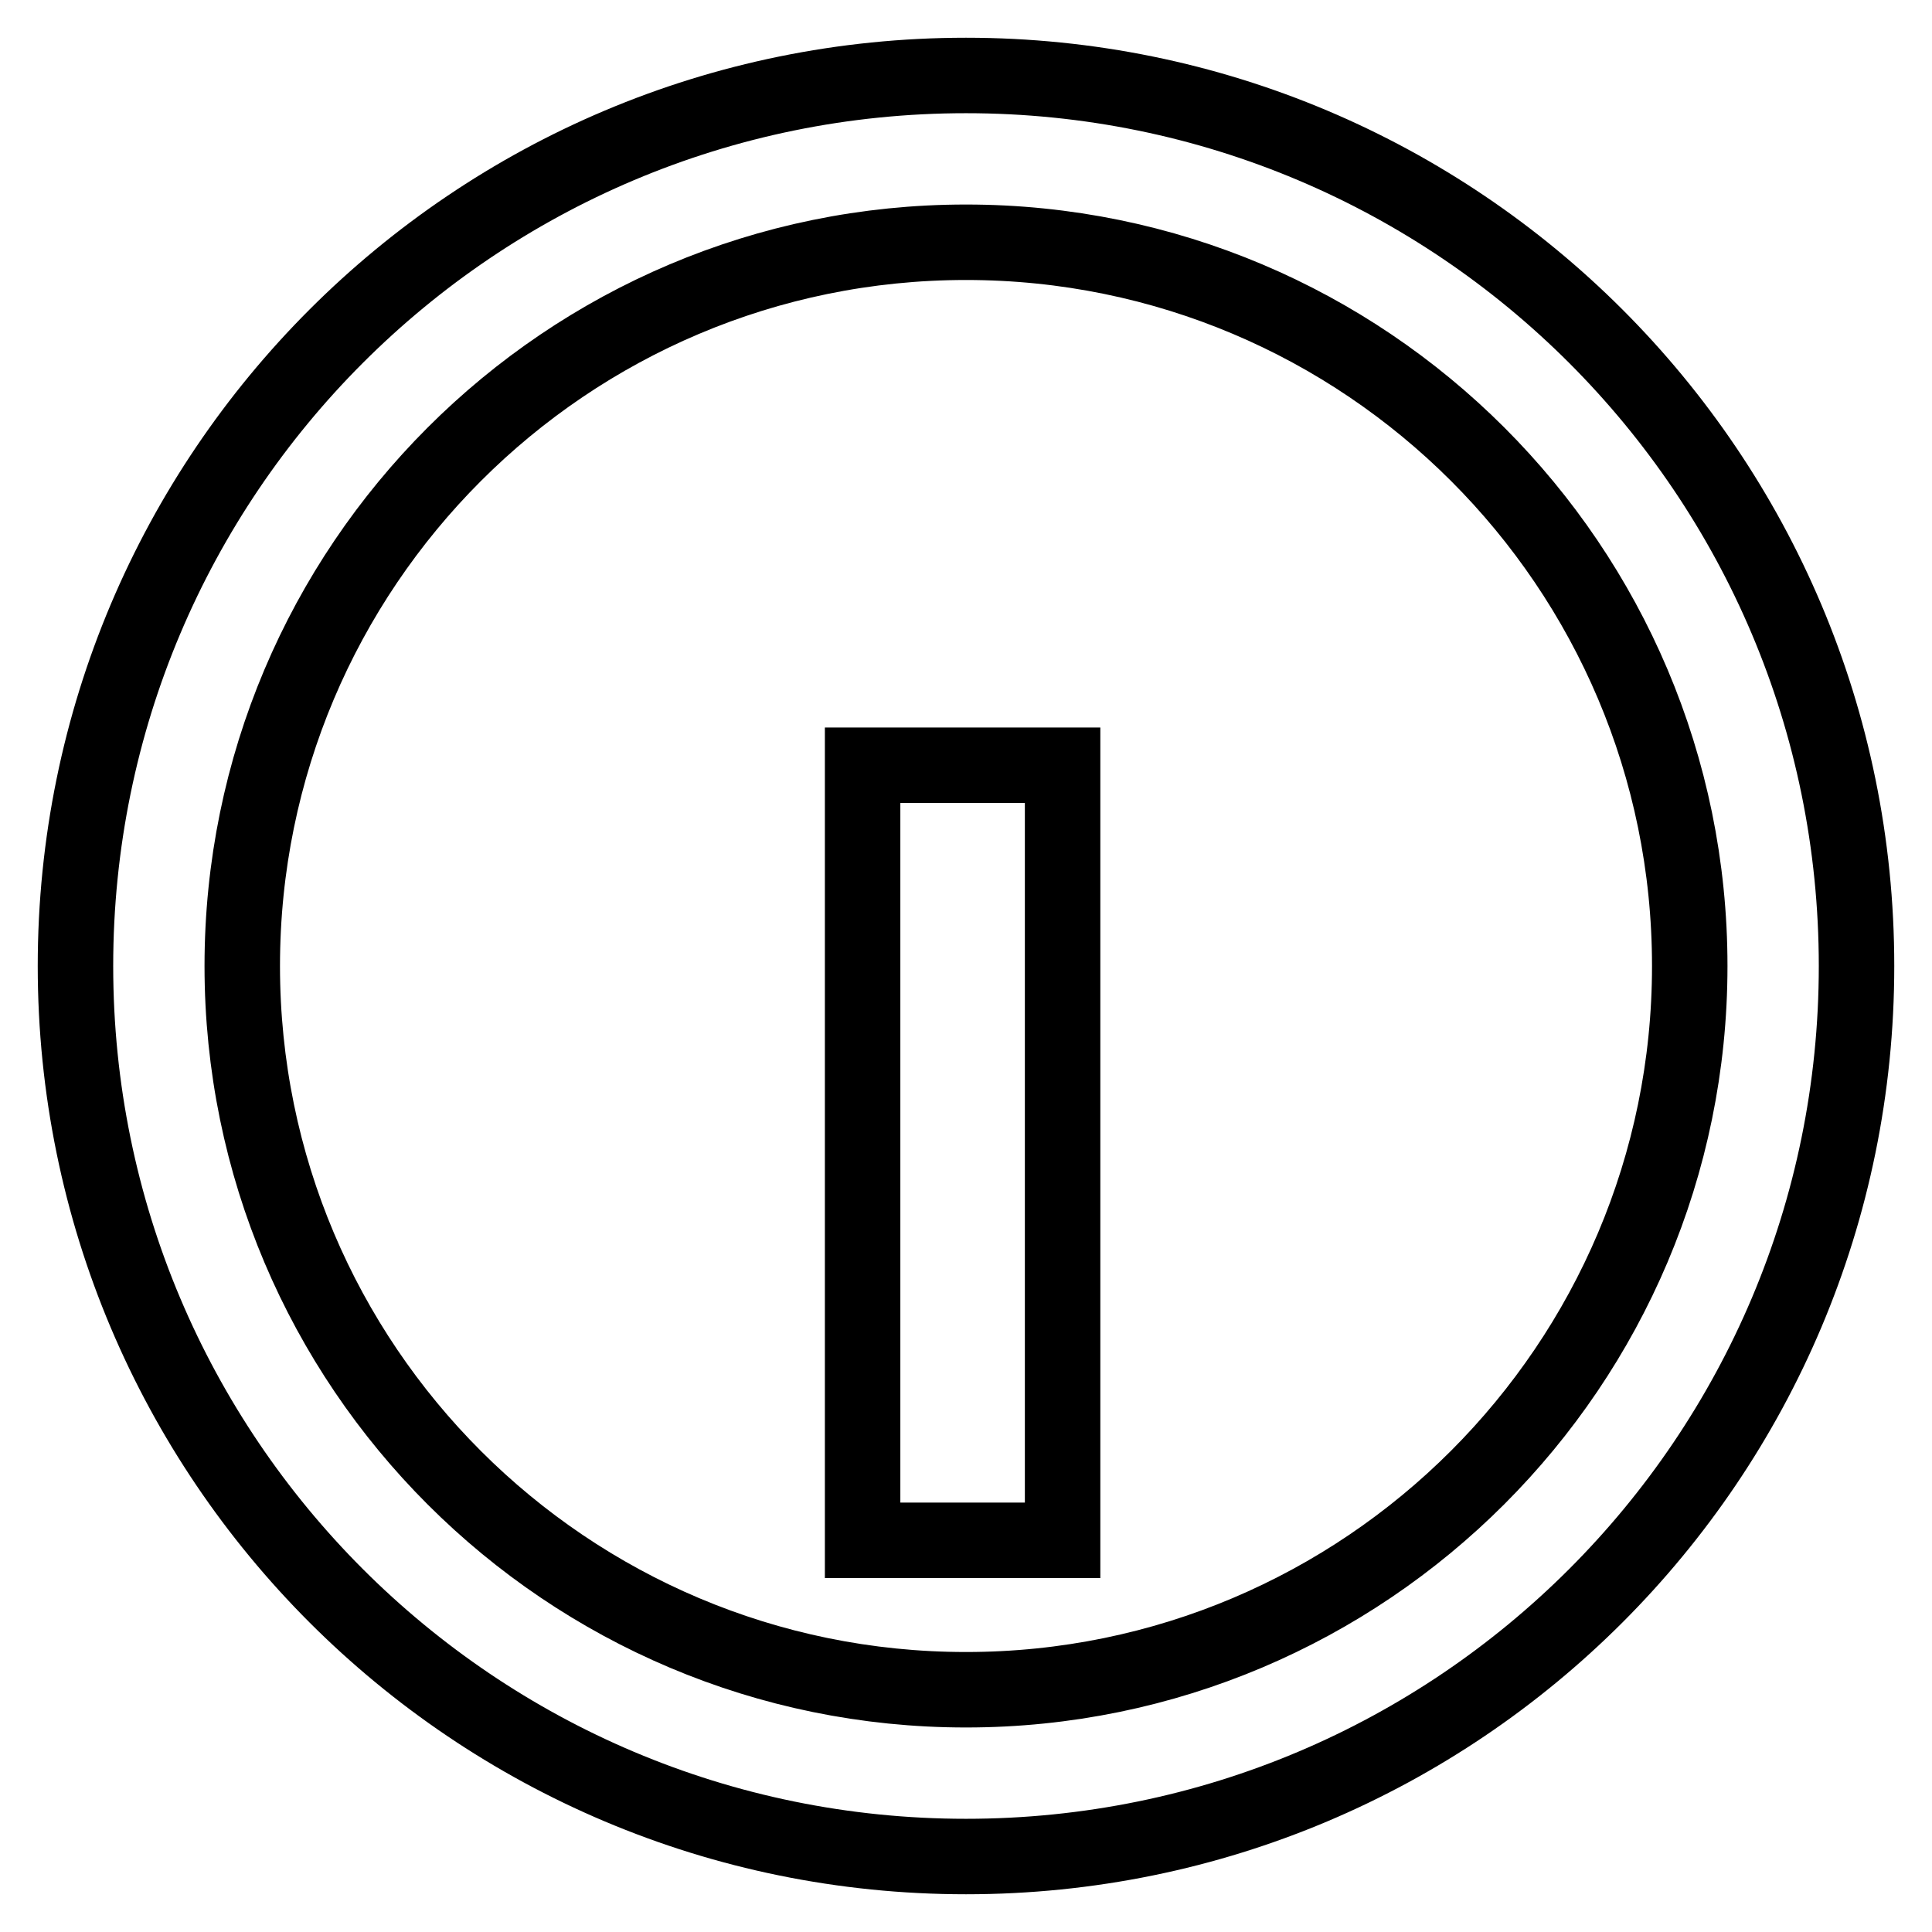 <?xml version="1.0" encoding="utf-8"?>
<!-- Svg Vector Icons : http://www.onlinewebfonts.com/icon -->
<!DOCTYPE svg PUBLIC "-//W3C//DTD SVG 1.1//EN" "http://www.w3.org/Graphics/SVG/1.1/DTD/svg11.dtd">
<svg version="1.1" xmlns="http://www.w3.org/2000/svg" xmlns:xlink="http://www.w3.org/1999/xlink" x="0px" y="0px" viewBox="0 0 256 256" enable-background="new 0 0 256 256" xml:space="preserve">
<g><g><path stroke-width="10" fill-opacity="0" stroke="#000000"  d="M128,10C62.8,10,10,62.8,10,128c0,65.2,52.8,118,118,118c65.2,0,118-52.8,118-118C246,62.8,193.2,10,128,10z M128,223.9c-52.9,0-95.9-42.9-95.9-95.9c0-52.9,42.9-95.9,95.9-95.9c52.9,0,95.9,42.9,95.9,95.9C223.9,180.9,180.9,223.9,128,223.9z"/><path stroke-width="10" fill-opacity="0" stroke="#000000"  d="M114.3,101.4h26.5v102.7h-26.5V101.4L114.3,101.4z"/></g></g>
</svg>